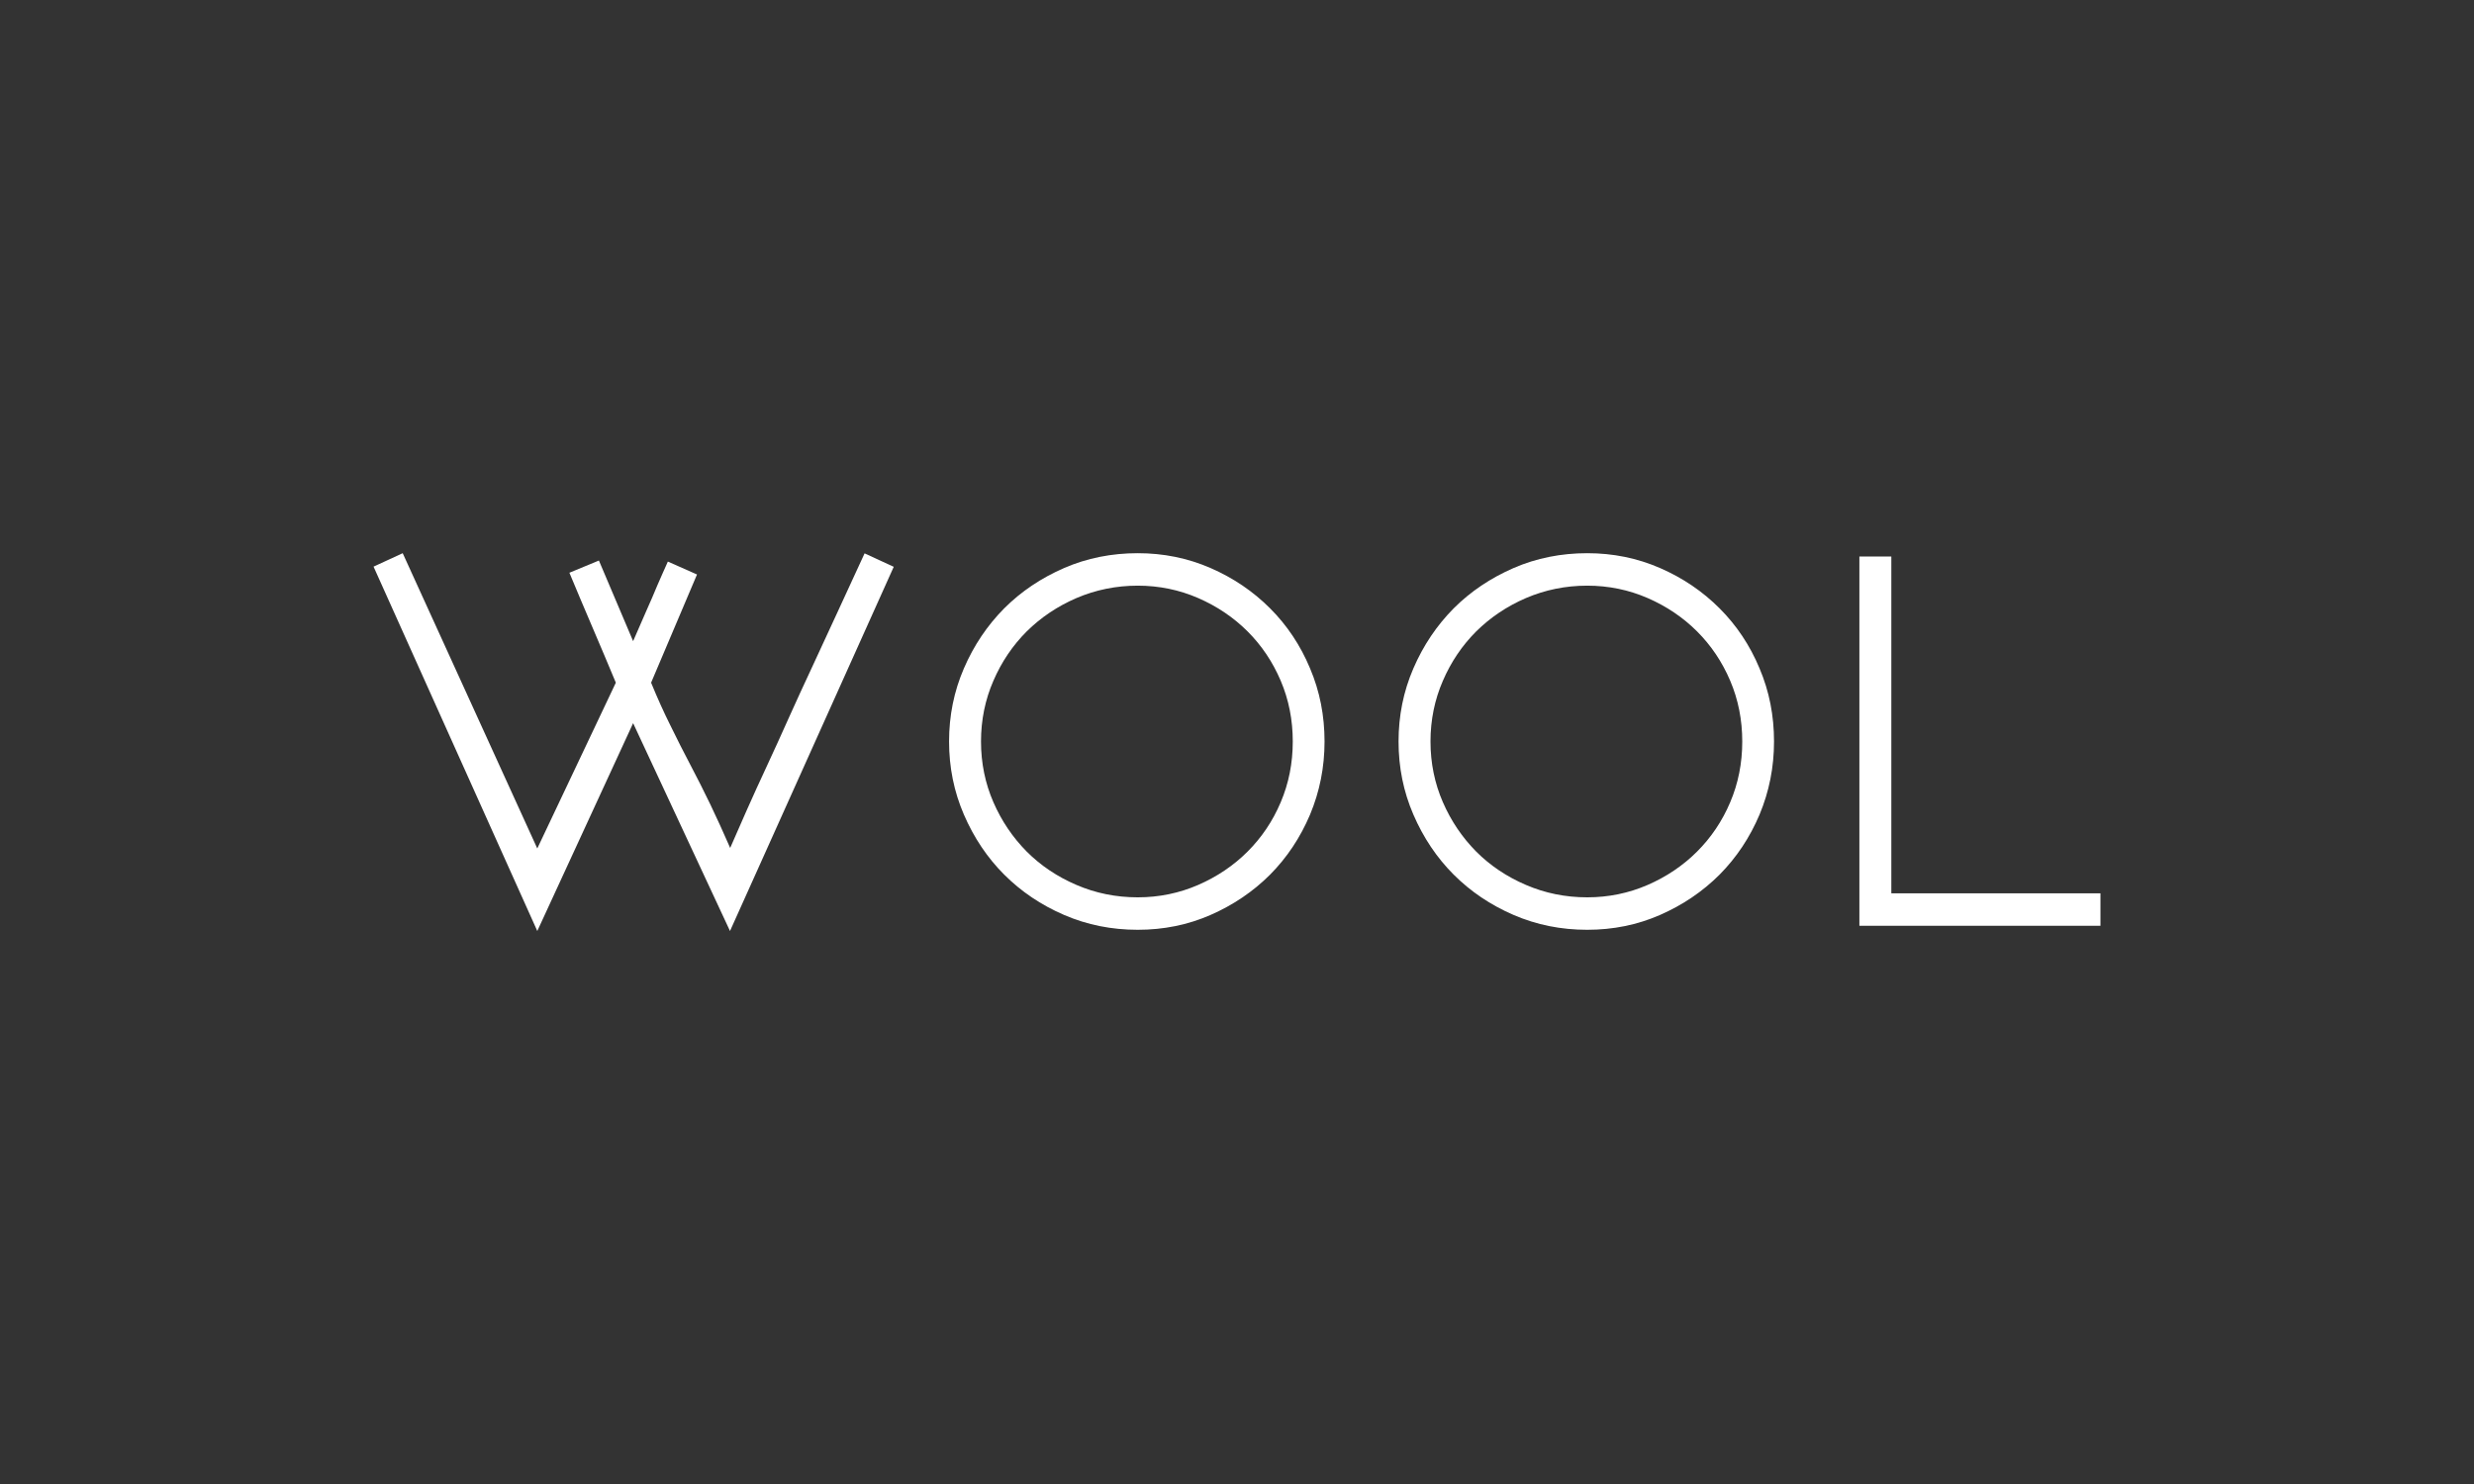 <?xml version="1.0" encoding="UTF-8"?> <!-- Generator: Adobe Illustrator 24.3.0, SVG Export Plug-In . SVG Version: 6.00 Build 0) --> <svg xmlns="http://www.w3.org/2000/svg" xmlns:xlink="http://www.w3.org/1999/xlink" version="1.1" id="Layer_1" x="0px" y="0px" viewBox="0 0 141.73 85.04" style="enable-background:new 0 0 141.73 85.04;" xml:space="preserve"><rect x="0" y="0" width="141.73" height="85.04" fill="#333333" stroke="none"/> <style type="text/css"> .st0{fill:#FFFFFF;} .st1{clip-path:url(#SVGID_2_);fill-rule:evenodd;clip-rule:evenodd;fill:#FFFFFF;} .st2{fill-rule:evenodd;clip-rule:evenodd;fill:#FFFFFF;} .st3{clip-path:url(#SVGID_4_);fill-rule:evenodd;clip-rule:evenodd;fill:#FFFFFF;} .st4{clip-path:url(#SVGID_6_);fill:#FFFFFF;} .st5{clip-path:url(#SVGID_8_);fill:#FFFFFF;} .st6{clip-path:url(#SVGID_10_);fill:#FFFFFF;} .st7{clip-path:url(#SVGID_12_);fill:#FFFFFF;} </style> <g> <g> <path class="st0" d="M34.31,32.12l1.96,4.62c0.26-0.6,0.51-1.17,0.75-1.72c0.25-0.55,0.45-1.03,0.63-1.46 c0.21-0.49,0.42-0.95,0.61-1.38l1.67,0.74l-2.63,6.2c0.36,0.88,0.73,1.7,1.11,2.46c0.37,0.76,0.75,1.51,1.14,2.25 c0.39,0.74,0.77,1.49,1.14,2.26c0.37,0.77,0.75,1.61,1.14,2.5c0.26-0.6,0.57-1.31,0.93-2.12c0.36-0.81,0.75-1.67,1.17-2.57 c0.42-0.9,0.84-1.83,1.27-2.79c0.43-0.96,0.86-1.89,1.28-2.79c0.98-2.12,2-4.32,3.05-6.61l1.67,0.77l-9.38,20.87l-5.55-11.91 l-5.49,11.91L21.4,32.47l1.67-0.77l7.71,16.92l4.5-9.5c-0.43-1.03-0.87-2.08-1.33-3.15c-0.46-1.07-0.9-2.12-1.33-3.15L34.31,32.12 z"></path> <path class="st0" d="M65.18,31.7c1.47,0,2.86,0.28,4.17,0.85s2.44,1.34,3.41,2.31c0.97,0.97,1.74,2.12,2.29,3.44 c0.56,1.32,0.83,2.71,0.83,4.19s-0.28,2.87-0.83,4.19c-0.56,1.32-1.32,2.46-2.29,3.44c-0.97,0.97-2.11,1.74-3.41,2.31 s-2.69,0.85-4.17,0.85c-1.5,0-2.9-0.28-4.22-0.85s-2.46-1.34-3.43-2.31c-0.97-0.97-1.74-2.12-2.31-3.44s-0.85-2.71-0.85-4.19 s0.28-2.87,0.85-4.19c0.57-1.32,1.34-2.46,2.31-3.44c0.97-0.97,2.12-1.74,3.43-2.31S63.69,31.7,65.18,31.7z M74.06,42.49 c0-1.24-0.23-2.4-0.69-3.48c-0.46-1.08-1.09-2.02-1.9-2.83c-0.8-0.8-1.75-1.44-2.83-1.91c-1.08-0.47-2.24-0.71-3.46-0.71 c-1.24,0-2.41,0.24-3.51,0.71c-1.09,0.47-2.04,1.11-2.85,1.91c-0.8,0.8-1.44,1.74-1.91,2.83c-0.47,1.08-0.71,2.24-0.71,3.48 c0,1.24,0.24,2.4,0.71,3.48c0.47,1.08,1.11,2.02,1.91,2.83c0.8,0.8,1.75,1.44,2.85,1.91c1.09,0.47,2.26,0.71,3.51,0.71 c1.22,0,2.38-0.24,3.46-0.71c1.08-0.47,2.03-1.11,2.83-1.91c0.8-0.8,1.44-1.74,1.9-2.83C73.83,44.89,74.06,43.73,74.06,42.49z"></path> <path class="st0" d="M90.93,31.7c1.47,0,2.86,0.28,4.17,0.85s2.44,1.34,3.41,2.31s1.74,2.12,2.29,3.44 c0.56,1.32,0.83,2.71,0.83,4.19s-0.28,2.87-0.83,4.19c-0.56,1.32-1.32,2.46-2.29,3.44c-0.97,0.97-2.11,1.74-3.41,2.31 s-2.69,0.85-4.17,0.85c-1.5,0-2.9-0.28-4.22-0.85s-2.46-1.34-3.43-2.31c-0.97-0.97-1.74-2.12-2.31-3.44s-0.85-2.71-0.85-4.19 s0.28-2.87,0.85-4.19c0.57-1.32,1.34-2.46,2.31-3.44c0.97-0.97,2.12-1.74,3.43-2.31S89.44,31.7,90.93,31.7z M99.81,42.49 c0-1.24-0.23-2.4-0.69-3.48c-0.46-1.08-1.09-2.02-1.9-2.83c-0.8-0.8-1.75-1.44-2.83-1.91c-1.08-0.47-2.24-0.71-3.46-0.71 c-1.24,0-2.41,0.24-3.51,0.71c-1.09,0.47-2.04,1.11-2.85,1.91c-0.8,0.8-1.44,1.74-1.91,2.83c-0.47,1.08-0.71,2.24-0.71,3.48 c0,1.24,0.24,2.4,0.71,3.48c0.47,1.08,1.11,2.02,1.91,2.83c0.8,0.8,1.75,1.44,2.85,1.91c1.09,0.47,2.26,0.71,3.51,0.71 c1.22,0,2.38-0.24,3.46-0.71c1.08-0.47,2.03-1.11,2.83-1.91c0.8-0.8,1.44-1.74,1.9-2.83C99.58,44.89,99.81,43.73,99.81,42.49z"></path> <path class="st0" d="M120.33,51.19v1.86h-13.81V31.89h1.83v19.3H120.33z"></path> </g> </g> </svg> 